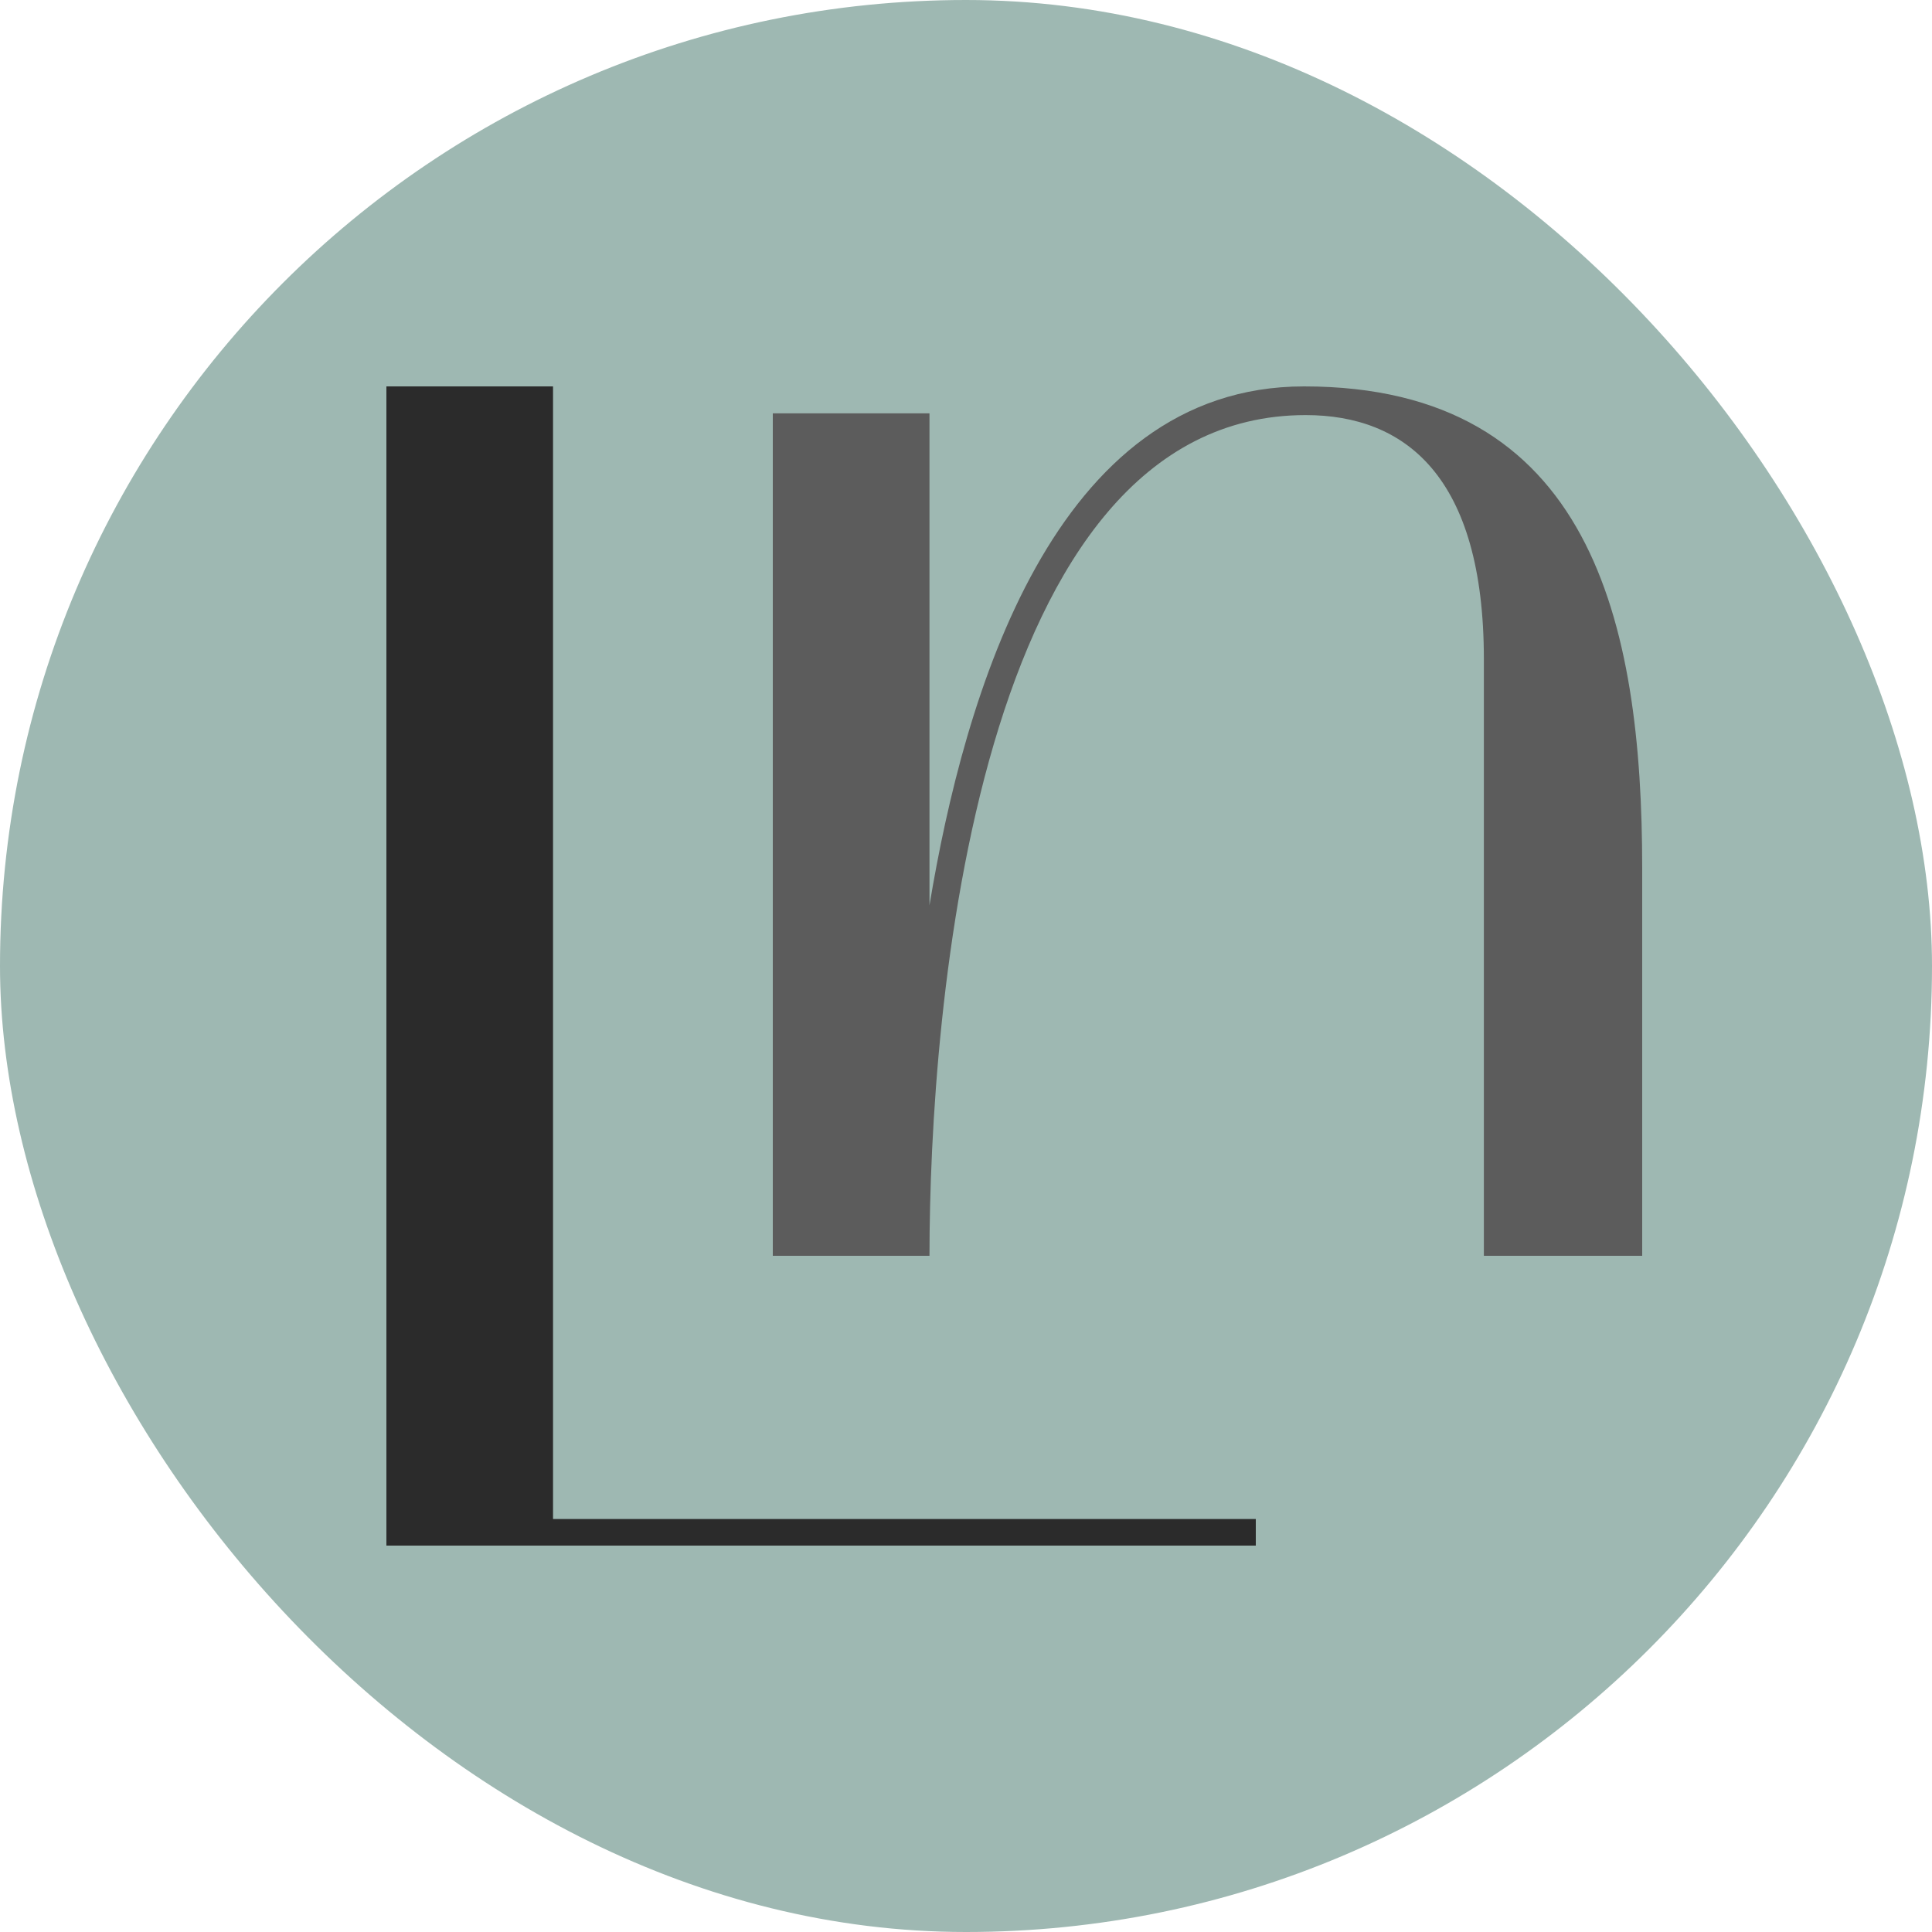 <svg width="20" height="20" viewBox="0 0 20 20" fill="none" xmlns="http://www.w3.org/2000/svg">
<g clip-path="url(#clip0_229_480)">
<rect width="20" height="20" fill="#9EB8B2"/>
<path d="M5.725 15.725H13V16H4V4H5.725V15.725Z" fill="#2B2B2B"/>
<path d="M8 13V4.279H9.622V9.372C9.981 7.209 10.903 4 13.499 4C16.471 4 17 6.442 17 8.988V13H15.361V6.826C15.361 4.924 14.541 4.297 13.516 4.297C10.101 4.297 9.622 10.471 9.622 13H8Z" fill="#5C5C5C"/>
</g>
<defs>
<clipPath id="clip0_229_480">
<rect width="20" height="20" rx="10" fill="white"/>
</clipPath>
</defs>
</svg>
